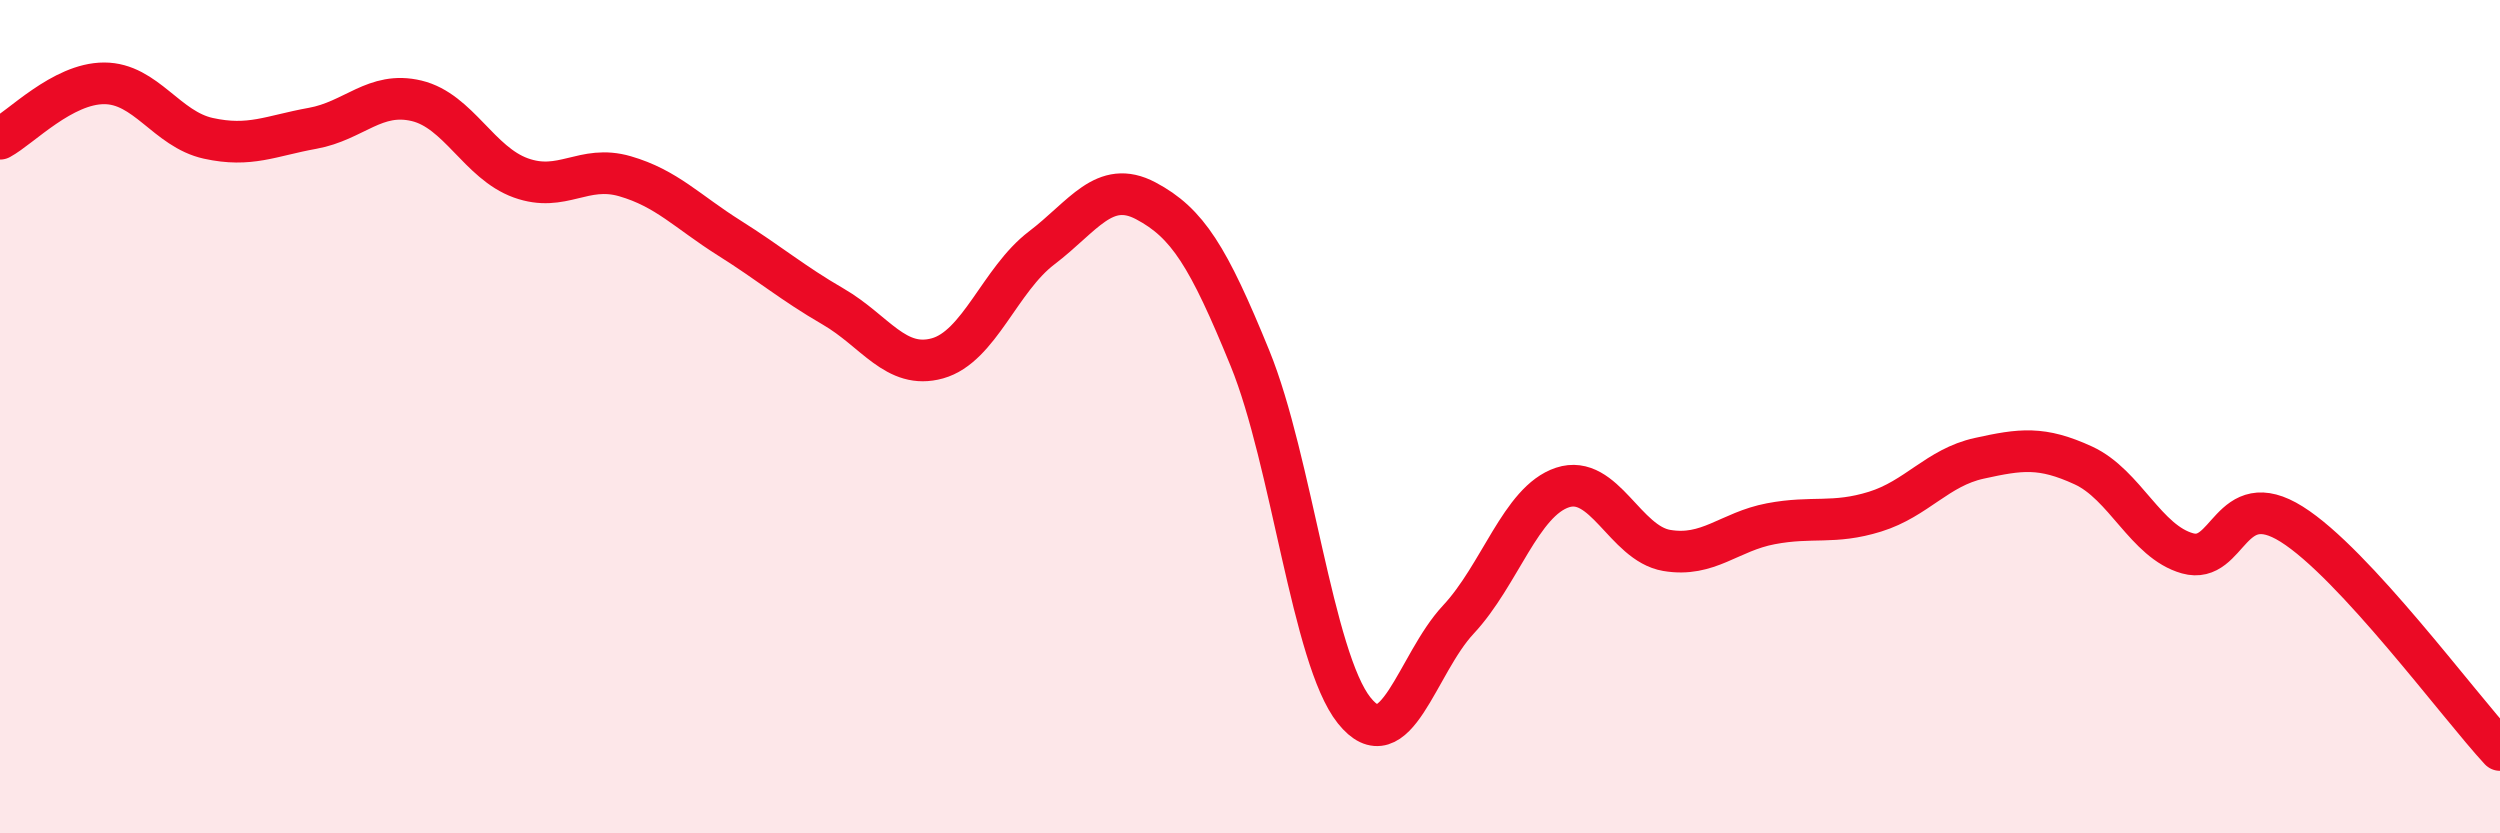 
    <svg width="60" height="20" viewBox="0 0 60 20" xmlns="http://www.w3.org/2000/svg">
      <path
        d="M 0,3.33 C 0.5,3.06 1.5,2 2.5,2 C 3.5,2 4,3.1 5,3.32 C 6,3.54 6.5,3.26 7.5,3.08 C 8.5,2.9 9,2.18 10,2.42 C 11,2.66 11.5,3.91 12.5,4.27 C 13.5,4.63 14,3.94 15,4.23 C 16,4.52 16.5,5.08 17.5,5.71 C 18.5,6.34 19,6.78 20,7.36 C 21,7.94 21.5,8.88 22.5,8.6 C 23.5,8.32 24,6.71 25,5.95 C 26,5.19 26.5,4.29 27.5,4.82 C 28.5,5.35 29,6.15 30,8.6 C 31,11.05 31.5,15.8 32.5,17.05 C 33.5,18.3 34,15.94 35,14.87 C 36,13.8 36.5,12.03 37.5,11.7 C 38.5,11.37 39,13.04 40,13.21 C 41,13.38 41.5,12.76 42.5,12.57 C 43.5,12.38 44,12.59 45,12.28 C 46,11.97 46.5,11.22 47.5,11 C 48.5,10.78 49,10.71 50,11.17 C 51,11.63 51.5,13 52.5,13.28 C 53.5,13.56 53.5,11.64 55,12.58 C 56.5,13.52 59,16.92 60,18L60 20L0 20Z"
        fill="#EB0A25"
        opacity="0.1"
        stroke-linecap="round"
        stroke-linejoin="round"
      />
      <path
        d="M 0,3.33 C 0.5,3.06 1.5,2 2.5,2 C 3.5,2 4,3.1 5,3.32 C 6,3.54 6.5,3.26 7.5,3.08 C 8.5,2.9 9,2.18 10,2.42 C 11,2.66 11.5,3.91 12.5,4.27 C 13.5,4.63 14,3.94 15,4.23 C 16,4.52 16.5,5.08 17.5,5.71 C 18.5,6.34 19,6.78 20,7.36 C 21,7.94 21.5,8.88 22.5,8.6 C 23.5,8.32 24,6.71 25,5.95 C 26,5.19 26.5,4.29 27.5,4.82 C 28.5,5.35 29,6.15 30,8.6 C 31,11.05 31.5,15.8 32.5,17.05 C 33.5,18.3 34,15.94 35,14.87 C 36,13.8 36.5,12.03 37.5,11.7 C 38.5,11.37 39,13.04 40,13.21 C 41,13.38 41.5,12.76 42.5,12.57 C 43.5,12.38 44,12.59 45,12.28 C 46,11.97 46.5,11.22 47.5,11 C 48.5,10.78 49,10.71 50,11.17 C 51,11.63 51.5,13 52.5,13.28 C 53.5,13.56 53.5,11.64 55,12.58 C 56.5,13.52 59,16.92 60,18"
        stroke="#EB0A25"
        stroke-width="1"
        fill="none"
        stroke-linecap="round"
        stroke-linejoin="round"
      />
    </svg>
  